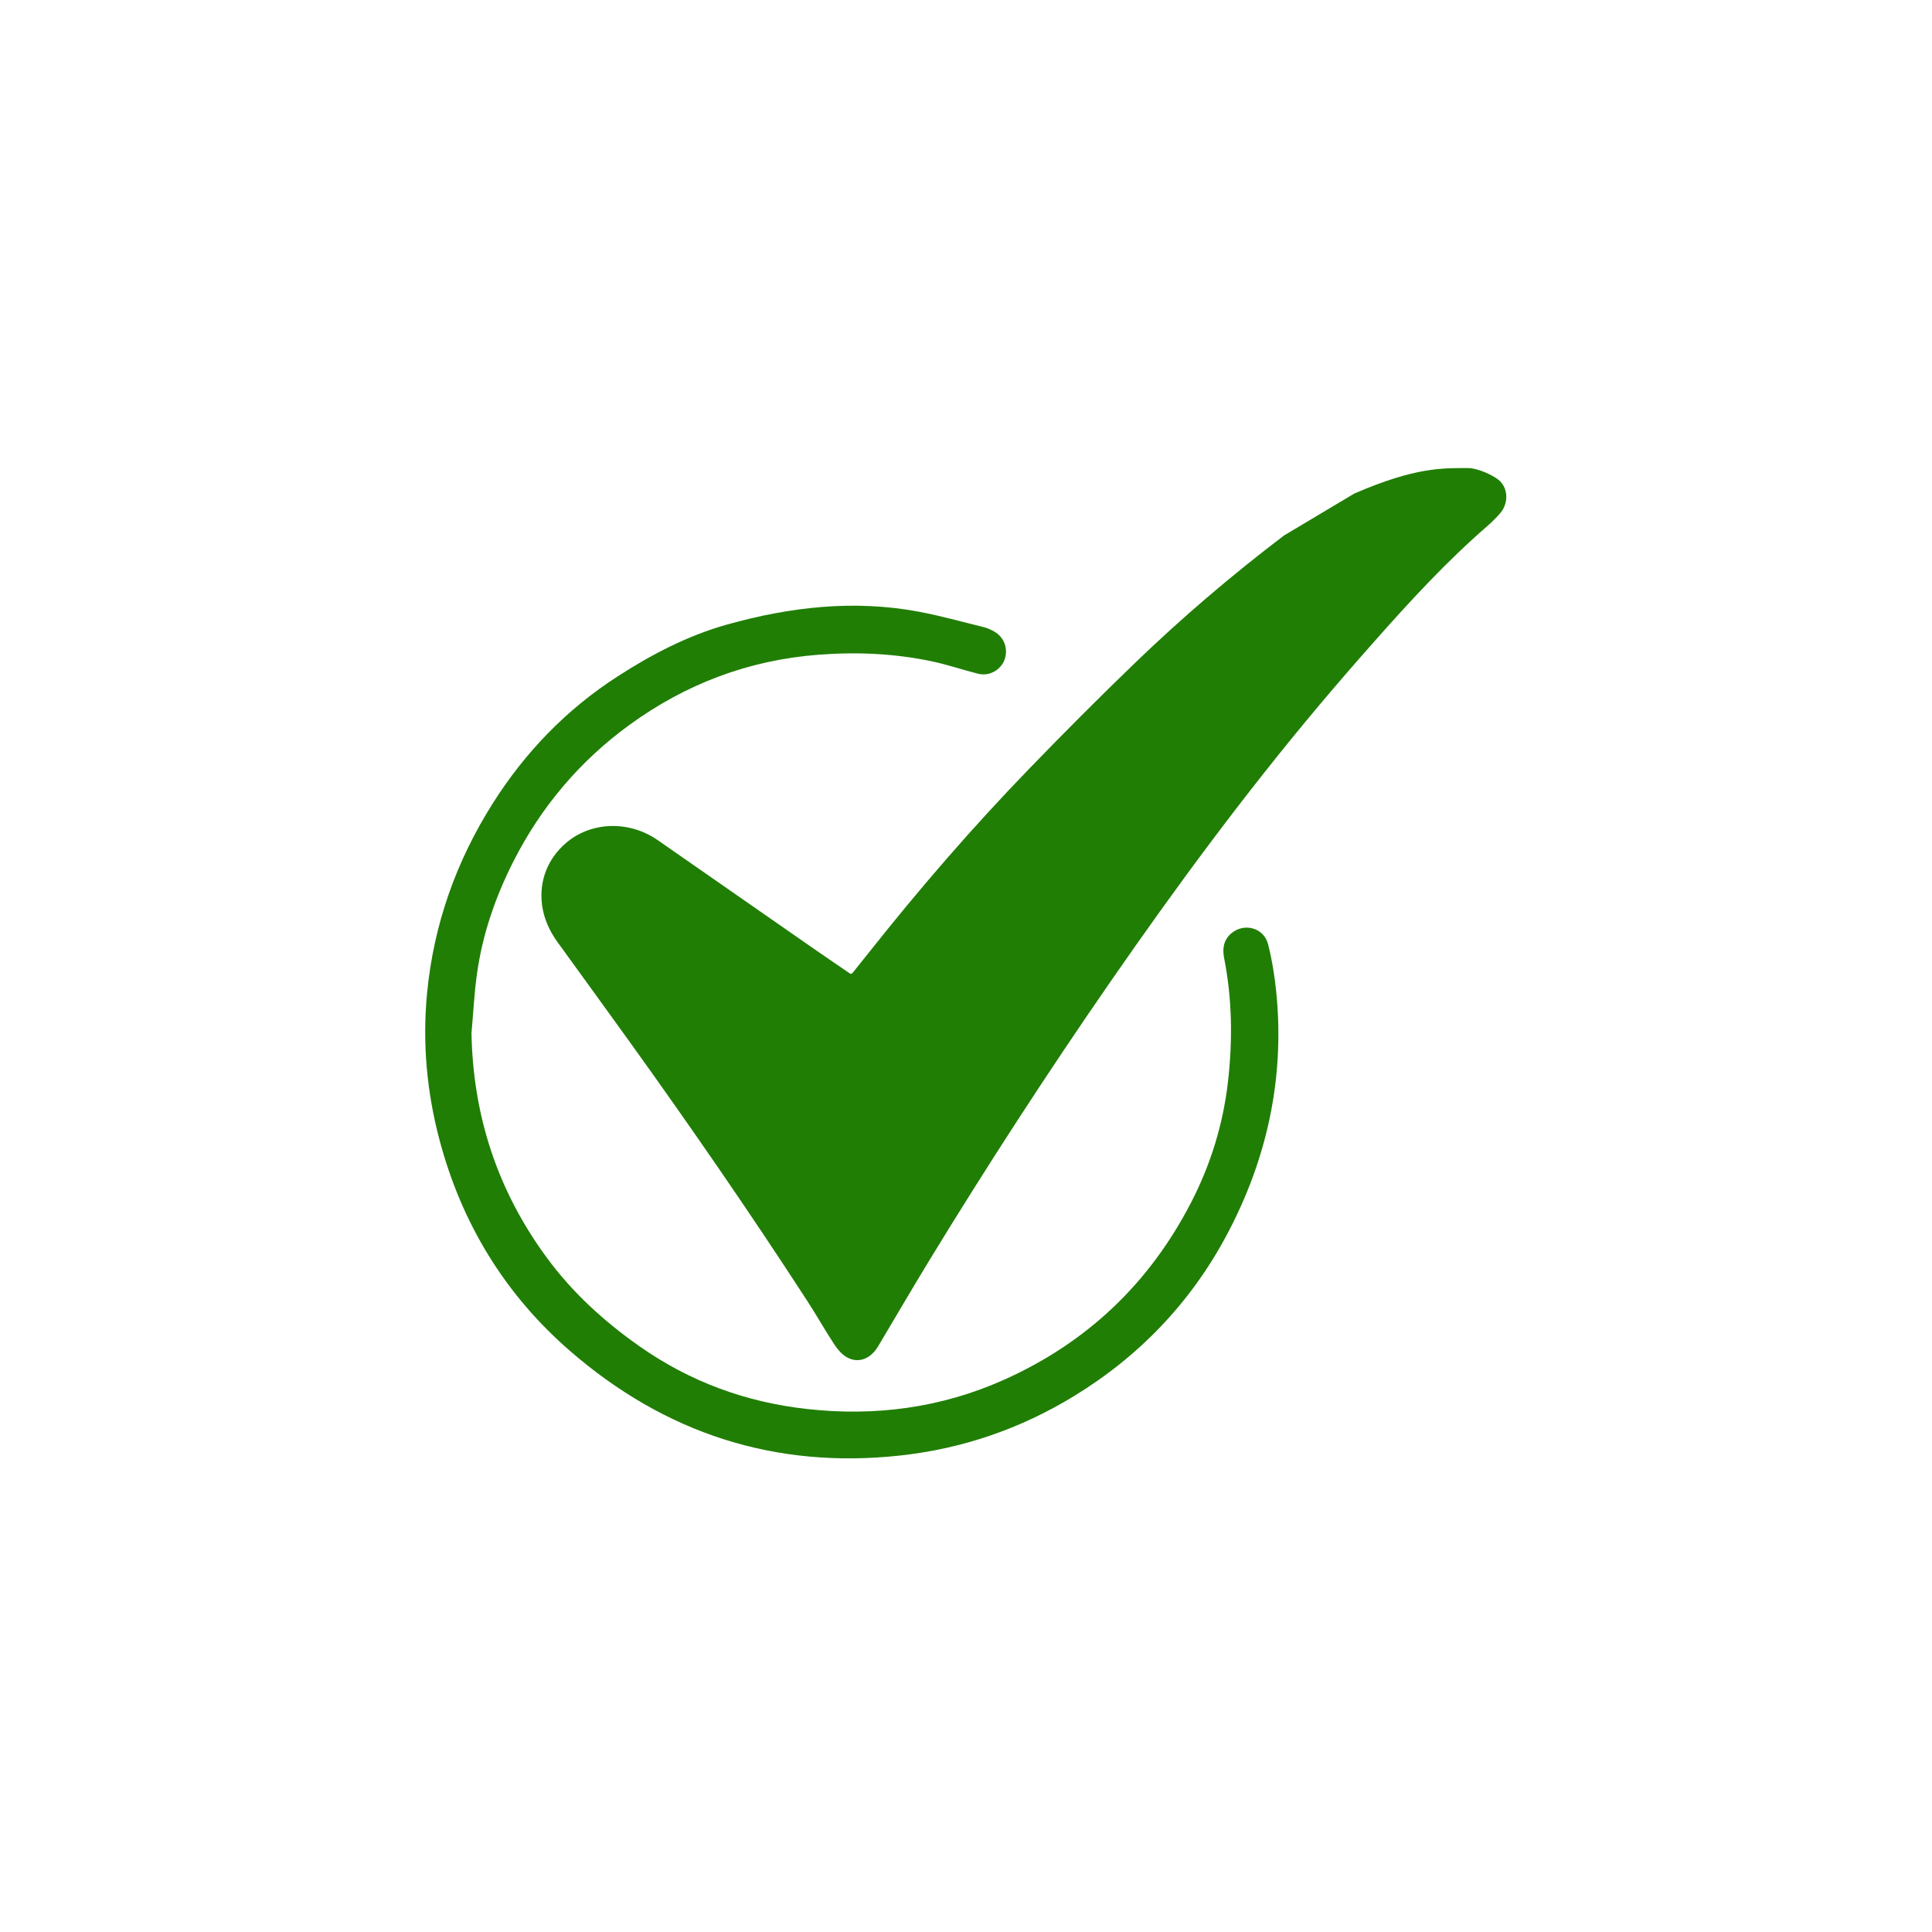 <?xml version="1.0" encoding="UTF-8"?> <svg xmlns="http://www.w3.org/2000/svg" id="_Слой_1" data-name="Слой 1" viewBox="0 0 300 300"> <defs> <style> .cls-1 { fill: #207e04; } </style> </defs> <path class="cls-1" d="m132.34,151.13c.85-1.05,1.68-2.08,2.5-3.12,7.9-9.98,16.22-19.61,25.08-28.75,5.35-5.53,10.78-10.98,16.32-16.32,7.32-7.05,15.04-13.64,23.14-19.79l10.93-6.52c9.5-4.11,13.72-3.95,17.7-3.95,1.36,0,4.2,1.16,5.1,2.24,1.13,1.36,1.01,3.38-.13,4.73-.61.72-1.29,1.39-2,2.01-6.37,5.53-12.06,11.71-17.63,18.01-2.85,3.21-5.66,6.46-8.43,9.75-11.59,13.78-22.27,28.25-32.51,43.05-9.81,14.18-19.19,28.63-28.17,43.35-2.67,4.38-5.25,8.82-7.88,13.23-1.18,1.98-3.09,2.71-4.87,1.7-.77-.44-1.42-1.21-1.92-1.96-1.45-2.21-2.75-4.52-4.19-6.74-8.89-13.71-18.17-27.15-27.71-40.42-3.69-5.13-7.41-10.25-11.12-15.37-1.23-1.7-2.11-3.65-2.38-5.73-.51-3.96,1.05-7.26,3.54-9.48,3.99-3.56,10-3.66,14.4-.61,7.98,5.54,15.95,11.11,23.93,16.65,1.95,1.36,3.92,2.69,5.95,4.08.11.07.26.05.34-.05Z"></path> <path class="cls-1" d="m73.21,160.31c.22,12.89,4.02,24.52,11.66,34.93,3.99,5.45,8.87,9.89,14.36,13.76,7.85,5.54,16.6,8.74,26.09,9.79,10.55,1.17,20.78-.16,30.56-4.53,12.97-5.8,22.65-15.05,29.13-27.65,3.01-5.86,4.92-12.1,5.67-18.64.73-6.4.66-12.8-.59-19.15-.29-1.45-.13-2.81,1.06-3.85,2-1.75,5.11-.93,5.76,1.66.61,2.43,1.02,4.94,1.27,7.44,1.32,13.3-1.41,25.86-7.63,37.58-5.58,10.52-13.61,18.93-23.79,25.14-8.28,5.06-17.29,8.16-26.97,9.22-19.48,2.14-36.56-3.47-51.27-16.23-10.12-8.78-16.83-19.8-20.27-32.76-1.99-7.5-2.68-15.14-1.93-22.86,1.03-10.61,4.5-20.4,10.2-29.42,5.06-7.99,11.49-14.63,19.43-19.74,5.29-3.41,10.87-6.32,16.98-8.03,9.76-2.73,19.66-3.87,29.72-1.99,3.38.63,6.71,1.57,10.06,2.39.57.14,1.12.39,1.63.67,1.59.86,2.26,2.73,1.64,4.41-.6,1.6-2.37,2.6-4.09,2.17-2.41-.6-4.77-1.42-7.2-1.93-5.82-1.23-11.71-1.48-17.65-1.02-10.83.84-20.6,4.55-29.34,10.92-7.67,5.59-13.66,12.67-17.97,21.15-2.82,5.56-4.83,11.39-5.68,17.57-.41,2.99-.56,6.01-.83,9.01Z"></path> </svg> 